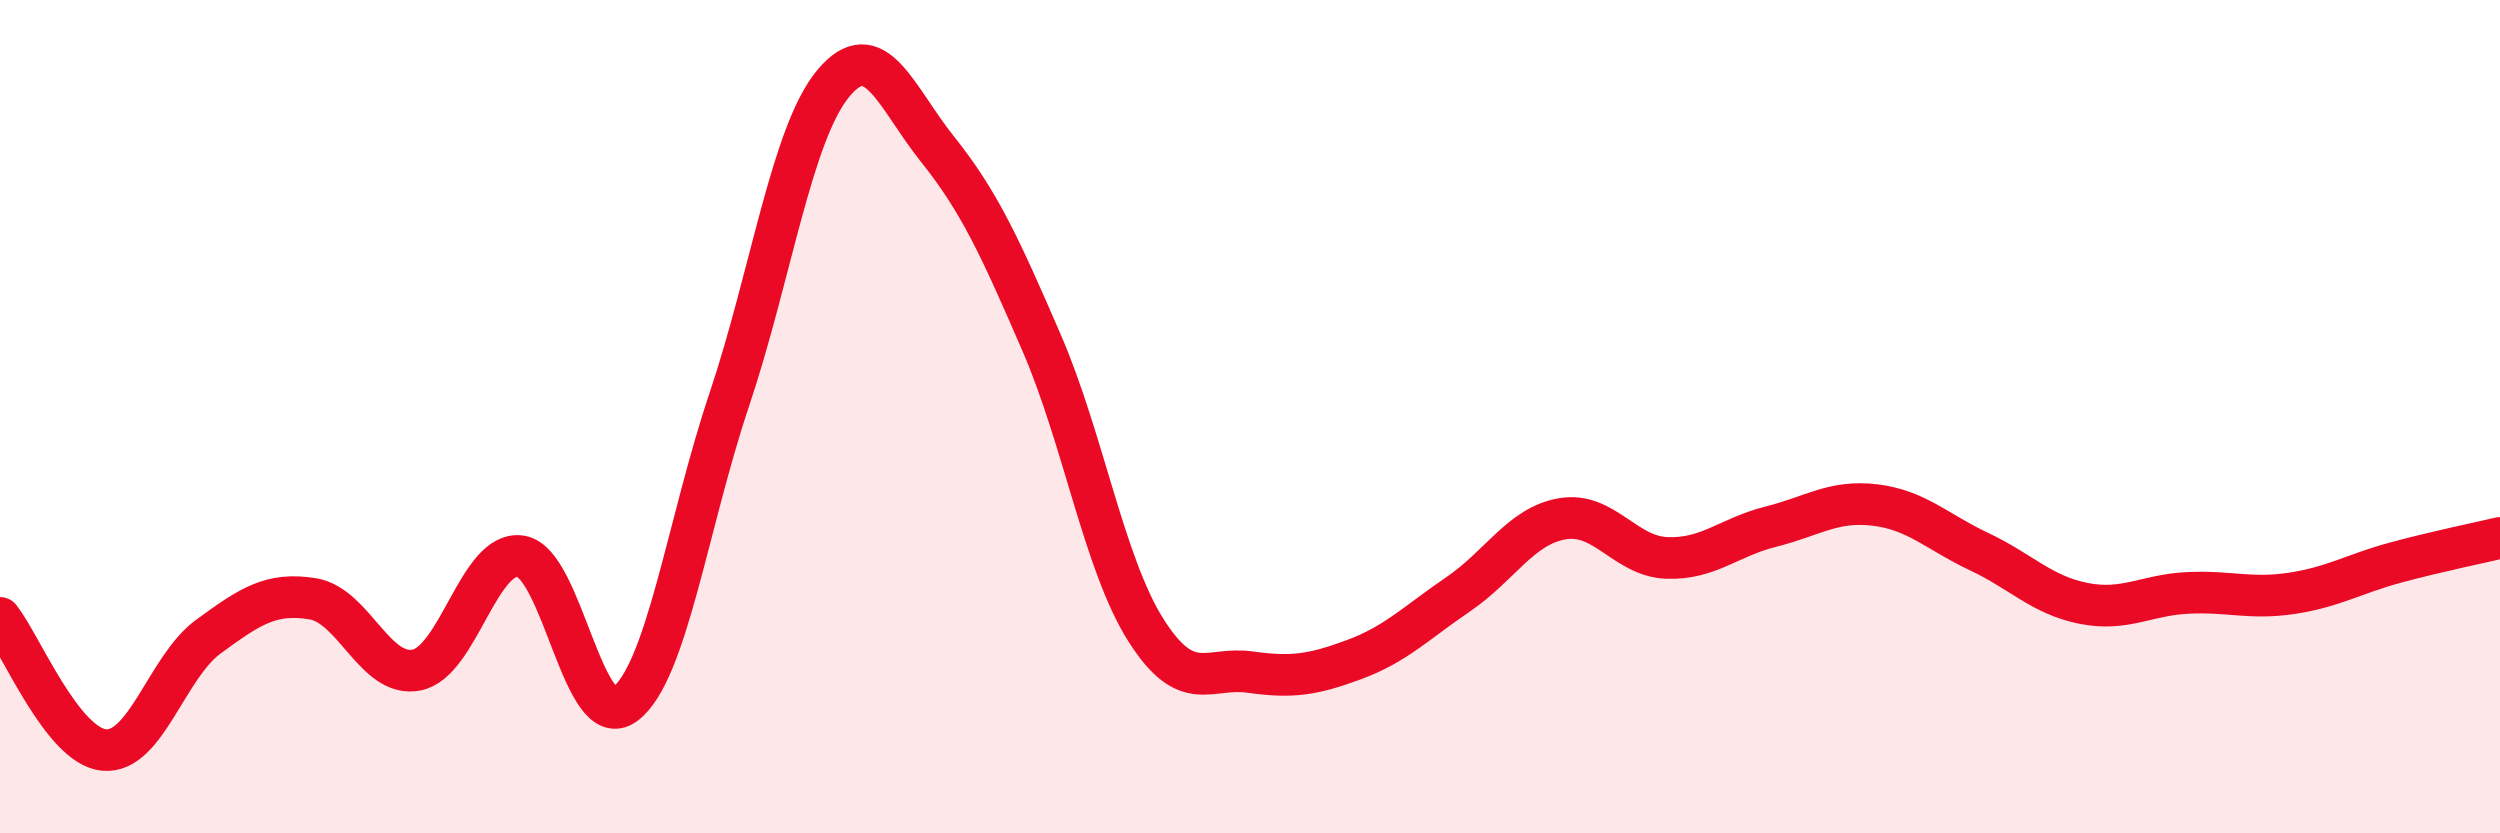 
    <svg width="60" height="20" viewBox="0 0 60 20" xmlns="http://www.w3.org/2000/svg">
      <path
        d="M 0,14.83 C 0.5,15.46 1.5,17.91 2.5,18 C 3.5,18.09 4,16.01 5,15.28 C 6,14.55 6.5,14.21 7.5,14.37 C 8.5,14.53 9,16.28 10,16.08 C 11,15.88 11.5,13.19 12.5,13.35 C 13.5,13.51 14,17.65 15,16.9 C 16,16.15 16.5,12.58 17.5,9.6 C 18.5,6.62 19,3.2 20,2 C 21,0.8 21.5,2.33 22.5,3.58 C 23.5,4.83 24,5.92 25,8.23 C 26,10.54 26.5,13.54 27.5,15.12 C 28.5,16.7 29,15.99 30,16.13 C 31,16.27 31.5,16.2 32.5,15.83 C 33.5,15.46 34,14.94 35,14.26 C 36,13.58 36.5,12.62 37.5,12.45 C 38.5,12.28 39,13.35 40,13.39 C 41,13.43 41.5,12.89 42.5,12.64 C 43.5,12.39 44,12 45,12.12 C 46,12.24 46.5,12.77 47.5,13.24 C 48.5,13.71 49,14.28 50,14.48 C 51,14.68 51.5,14.28 52.5,14.23 C 53.5,14.18 54,14.39 55,14.24 C 56,14.09 56.5,13.77 57.5,13.5 C 58.5,13.23 59.5,13.03 60,12.91L60 20L0 20Z"
        fill="#EB0A25"
        opacity="0.1"
        stroke-linecap="round"
        stroke-linejoin="round"
      />
      <path
        d="M 0,14.83 C 0.5,15.46 1.5,17.91 2.5,18 C 3.5,18.09 4,16.01 5,15.28 C 6,14.55 6.5,14.21 7.5,14.37 C 8.5,14.53 9,16.28 10,16.08 C 11,15.88 11.5,13.19 12.5,13.35 C 13.5,13.51 14,17.65 15,16.9 C 16,16.15 16.5,12.58 17.5,9.6 C 18.5,6.62 19,3.2 20,2 C 21,0.8 21.5,2.33 22.5,3.58 C 23.5,4.83 24,5.92 25,8.23 C 26,10.54 26.5,13.54 27.5,15.12 C 28.5,16.7 29,15.99 30,16.13 C 31,16.27 31.5,16.2 32.5,15.83 C 33.5,15.46 34,14.94 35,14.26 C 36,13.58 36.5,12.62 37.5,12.45 C 38.5,12.28 39,13.35 40,13.39 C 41,13.43 41.5,12.89 42.5,12.64 C 43.5,12.39 44,12 45,12.12 C 46,12.24 46.5,12.77 47.5,13.24 C 48.5,13.71 49,14.28 50,14.48 C 51,14.68 51.5,14.28 52.5,14.23 C 53.5,14.18 54,14.39 55,14.24 C 56,14.09 56.5,13.77 57.5,13.5 C 58.5,13.23 59.5,13.03 60,12.91"
        stroke="#EB0A25"
        stroke-width="1"
        fill="none"
        stroke-linecap="round"
        stroke-linejoin="round"
      />
    </svg>
  